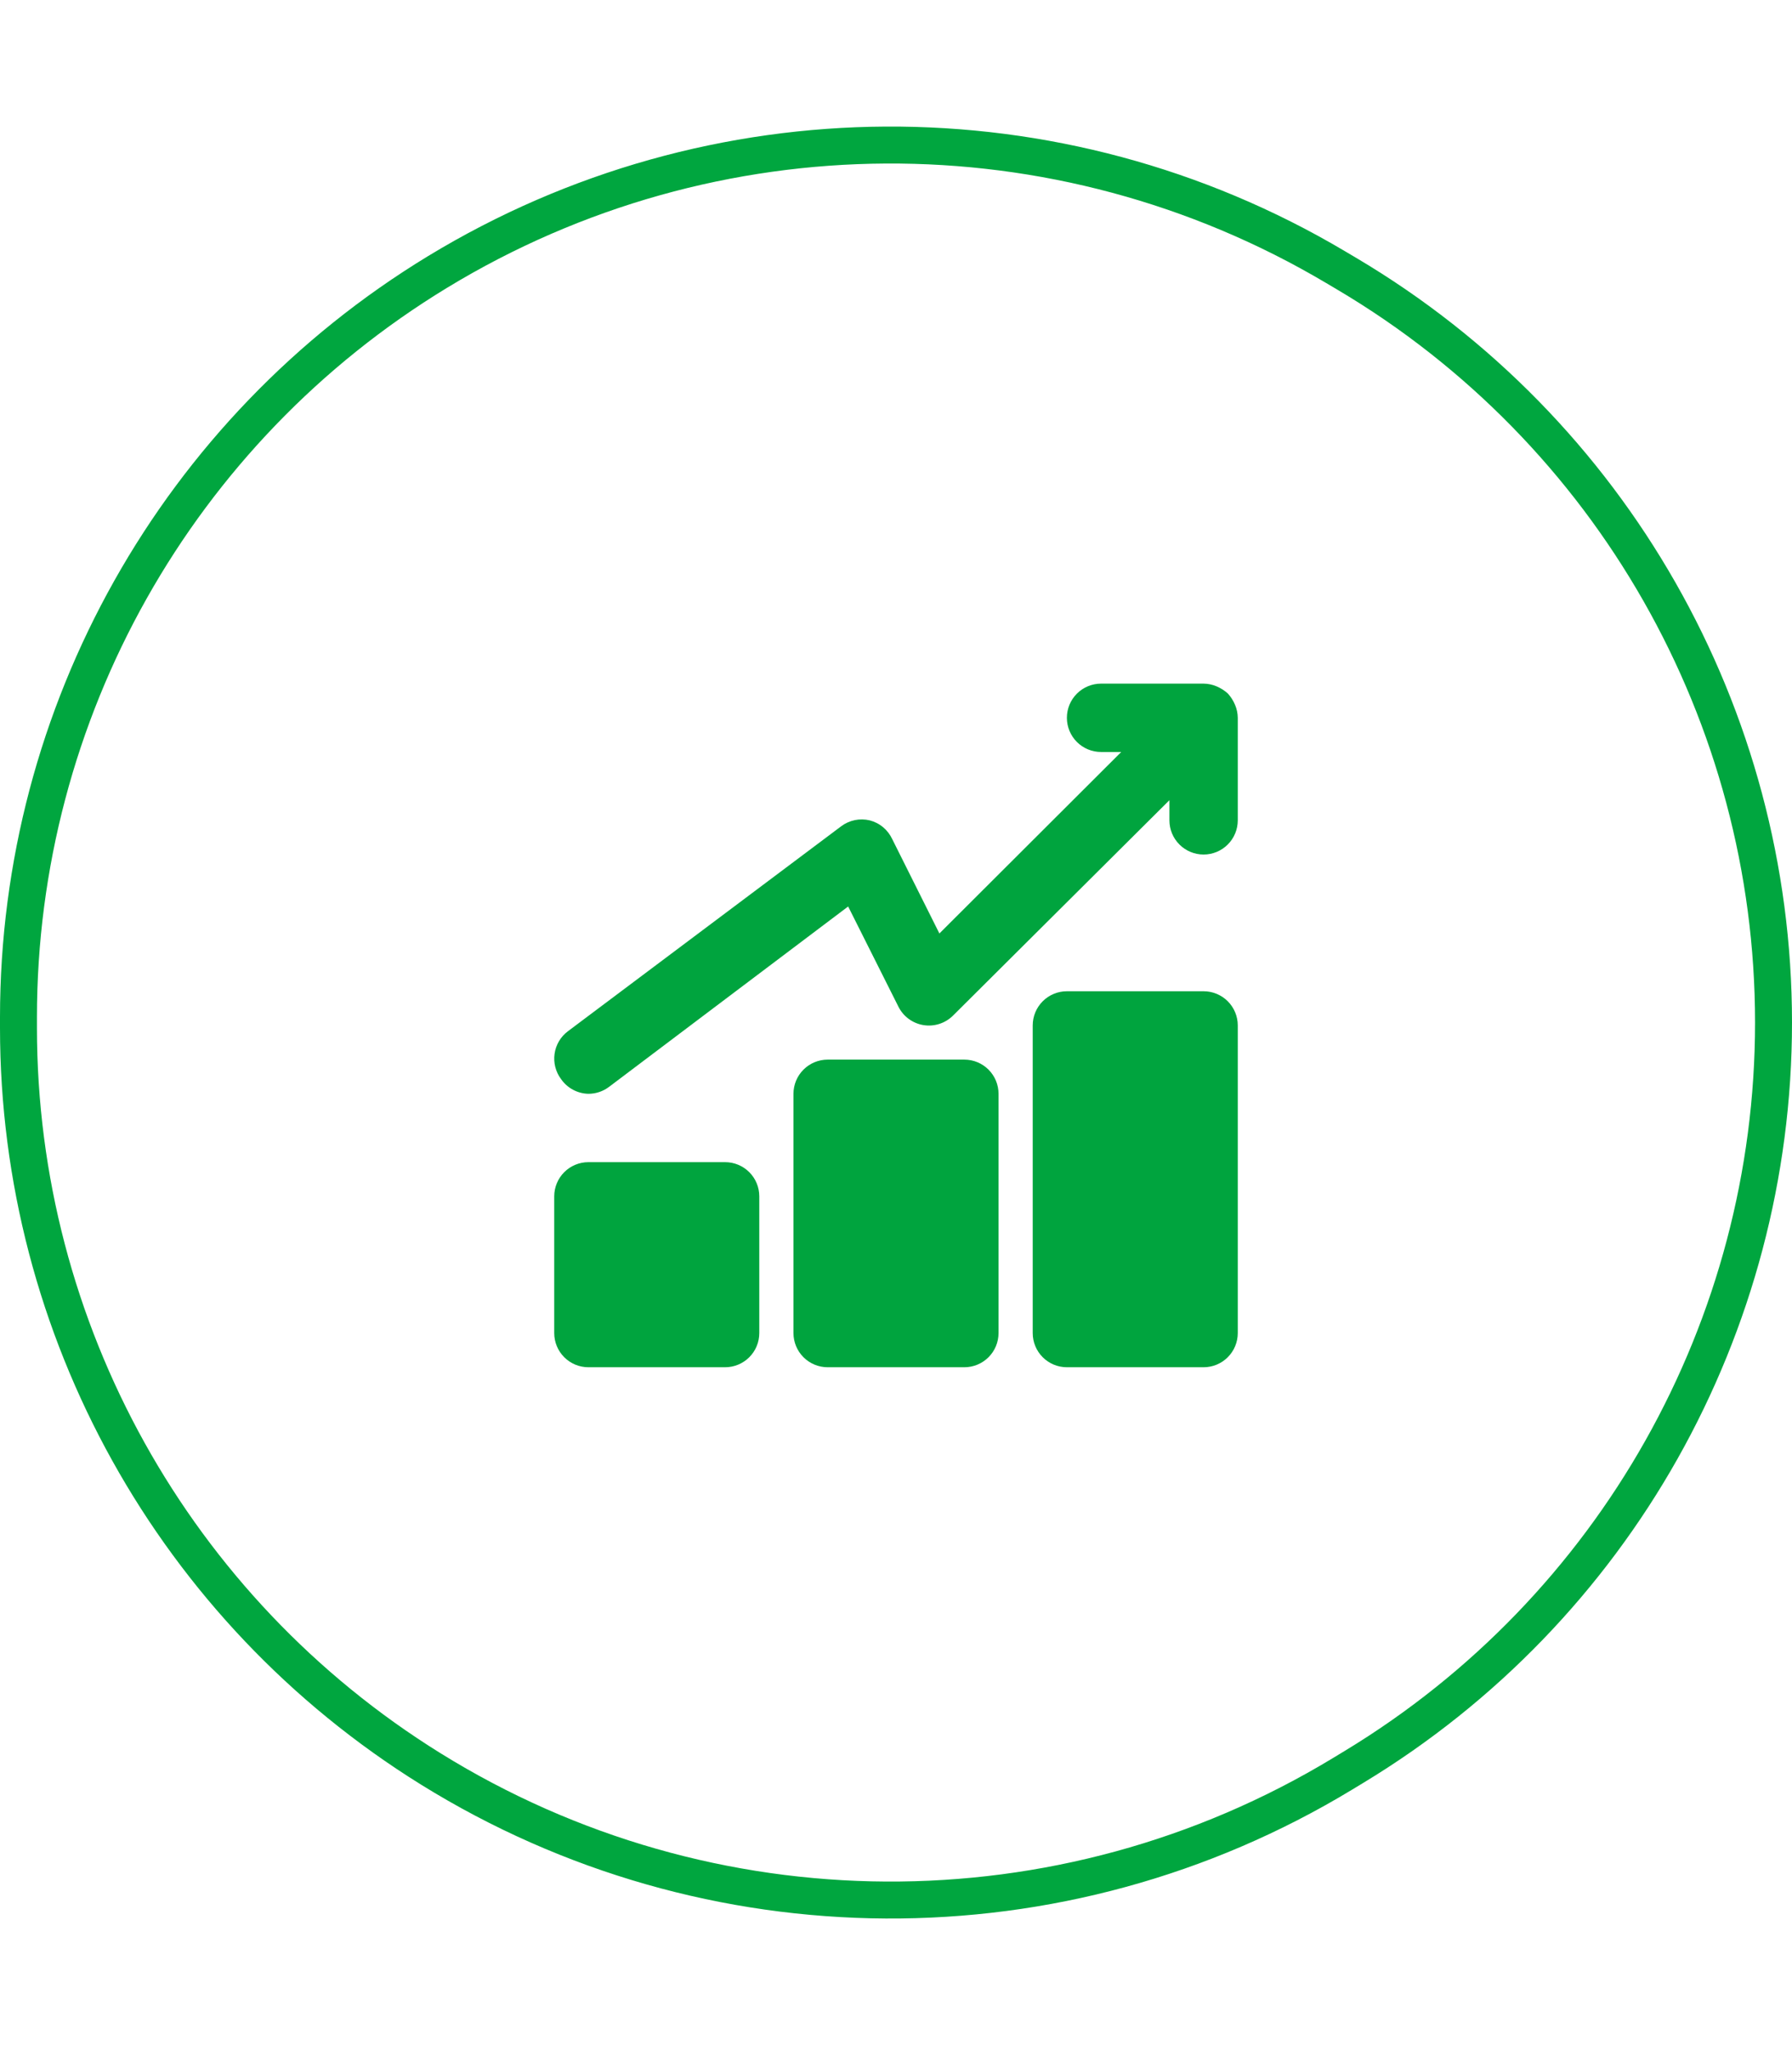 <svg width="97" height="111" viewBox="0 0 97 111" fill="none" xmlns="http://www.w3.org/2000/svg">
<path d="M1 55.625V55.056C1 38.572 9.599 23.281 23.686 14.718C38.589 5.659 57.272 5.555 72.275 14.447L72.917 14.827C87.226 23.308 96 38.708 96 55.341C96 71.819 87.388 87.098 73.292 95.63L72.658 96.014C57.465 105.21 38.398 105.102 23.311 95.736C9.438 87.123 1 71.954 1 55.625Z" stroke="#00A63F" stroke-width="2"/>
<path d="M41.1 64.75V72.15C41.1 72.641 40.905 73.111 40.558 73.458C40.211 73.805 39.741 74 39.25 74H31.85C31.359 74 30.889 73.805 30.542 73.458C30.195 73.111 30 72.641 30 72.15V64.75C30 64.259 30.195 63.789 30.542 63.442C30.889 63.095 31.359 62.9 31.85 62.9H39.25C39.741 62.9 40.211 63.095 40.558 63.442C40.905 63.789 41.1 64.259 41.1 64.75ZM52.2 57.35H44.8C44.309 57.35 43.839 57.545 43.492 57.892C43.145 58.239 42.95 58.709 42.95 59.2V72.15C42.95 72.641 43.145 73.111 43.492 73.458C43.839 73.805 44.309 74 44.8 74H52.2C52.691 74 53.161 73.805 53.508 73.458C53.855 73.111 54.05 72.641 54.05 72.15V59.2C54.05 58.709 53.855 58.239 53.508 57.892C53.161 57.545 52.691 57.35 52.2 57.35ZM65.15 53.65H57.75C57.259 53.65 56.789 53.845 56.442 54.192C56.095 54.539 55.9 55.009 55.9 55.5V72.15C55.9 72.641 56.095 73.111 56.442 73.458C56.789 73.805 57.259 74 57.75 74H65.15C65.641 74 66.111 73.805 66.458 73.458C66.805 73.111 67 72.641 67 72.15V55.5C67 55.009 66.805 54.539 66.458 54.192C66.111 53.845 65.641 53.65 65.15 53.65ZM66.852 38.147C66.758 37.923 66.627 37.716 66.463 37.536C66.284 37.373 66.077 37.242 65.853 37.148C65.631 37.053 65.392 37.003 65.15 37H59.6C59.109 37 58.639 37.195 58.292 37.542C57.945 37.889 57.75 38.359 57.75 38.85C57.75 39.341 57.945 39.811 58.292 40.158C58.639 40.505 59.109 40.7 59.6 40.7H60.691L50.849 50.523L48.297 45.417C48.181 45.168 48.012 44.947 47.801 44.771C47.59 44.595 47.342 44.468 47.075 44.4C46.812 44.337 46.538 44.332 46.273 44.387C46.008 44.441 45.757 44.553 45.54 44.715L30.74 55.815C30.348 56.109 30.088 56.547 30.019 57.033C29.949 57.519 30.076 58.012 30.37 58.404C30.536 58.645 30.757 58.842 31.015 58.98C31.272 59.118 31.558 59.194 31.85 59.2C32.25 59.2 32.64 59.07 32.96 58.83L45.91 49.062L48.63 54.483C48.76 54.744 48.95 54.971 49.185 55.144C49.42 55.318 49.692 55.433 49.98 55.481C50.27 55.529 50.568 55.507 50.847 55.417C51.127 55.327 51.382 55.172 51.59 54.964L63.3 43.309V44.4C63.3 44.891 63.495 45.361 63.842 45.708C64.189 46.055 64.659 46.25 65.15 46.25C65.641 46.25 66.111 46.055 66.458 45.708C66.805 45.361 67 44.891 67 44.4V38.85C66.997 38.608 66.947 38.369 66.852 38.147Z" fill="#00A43E"/>
</svg>
